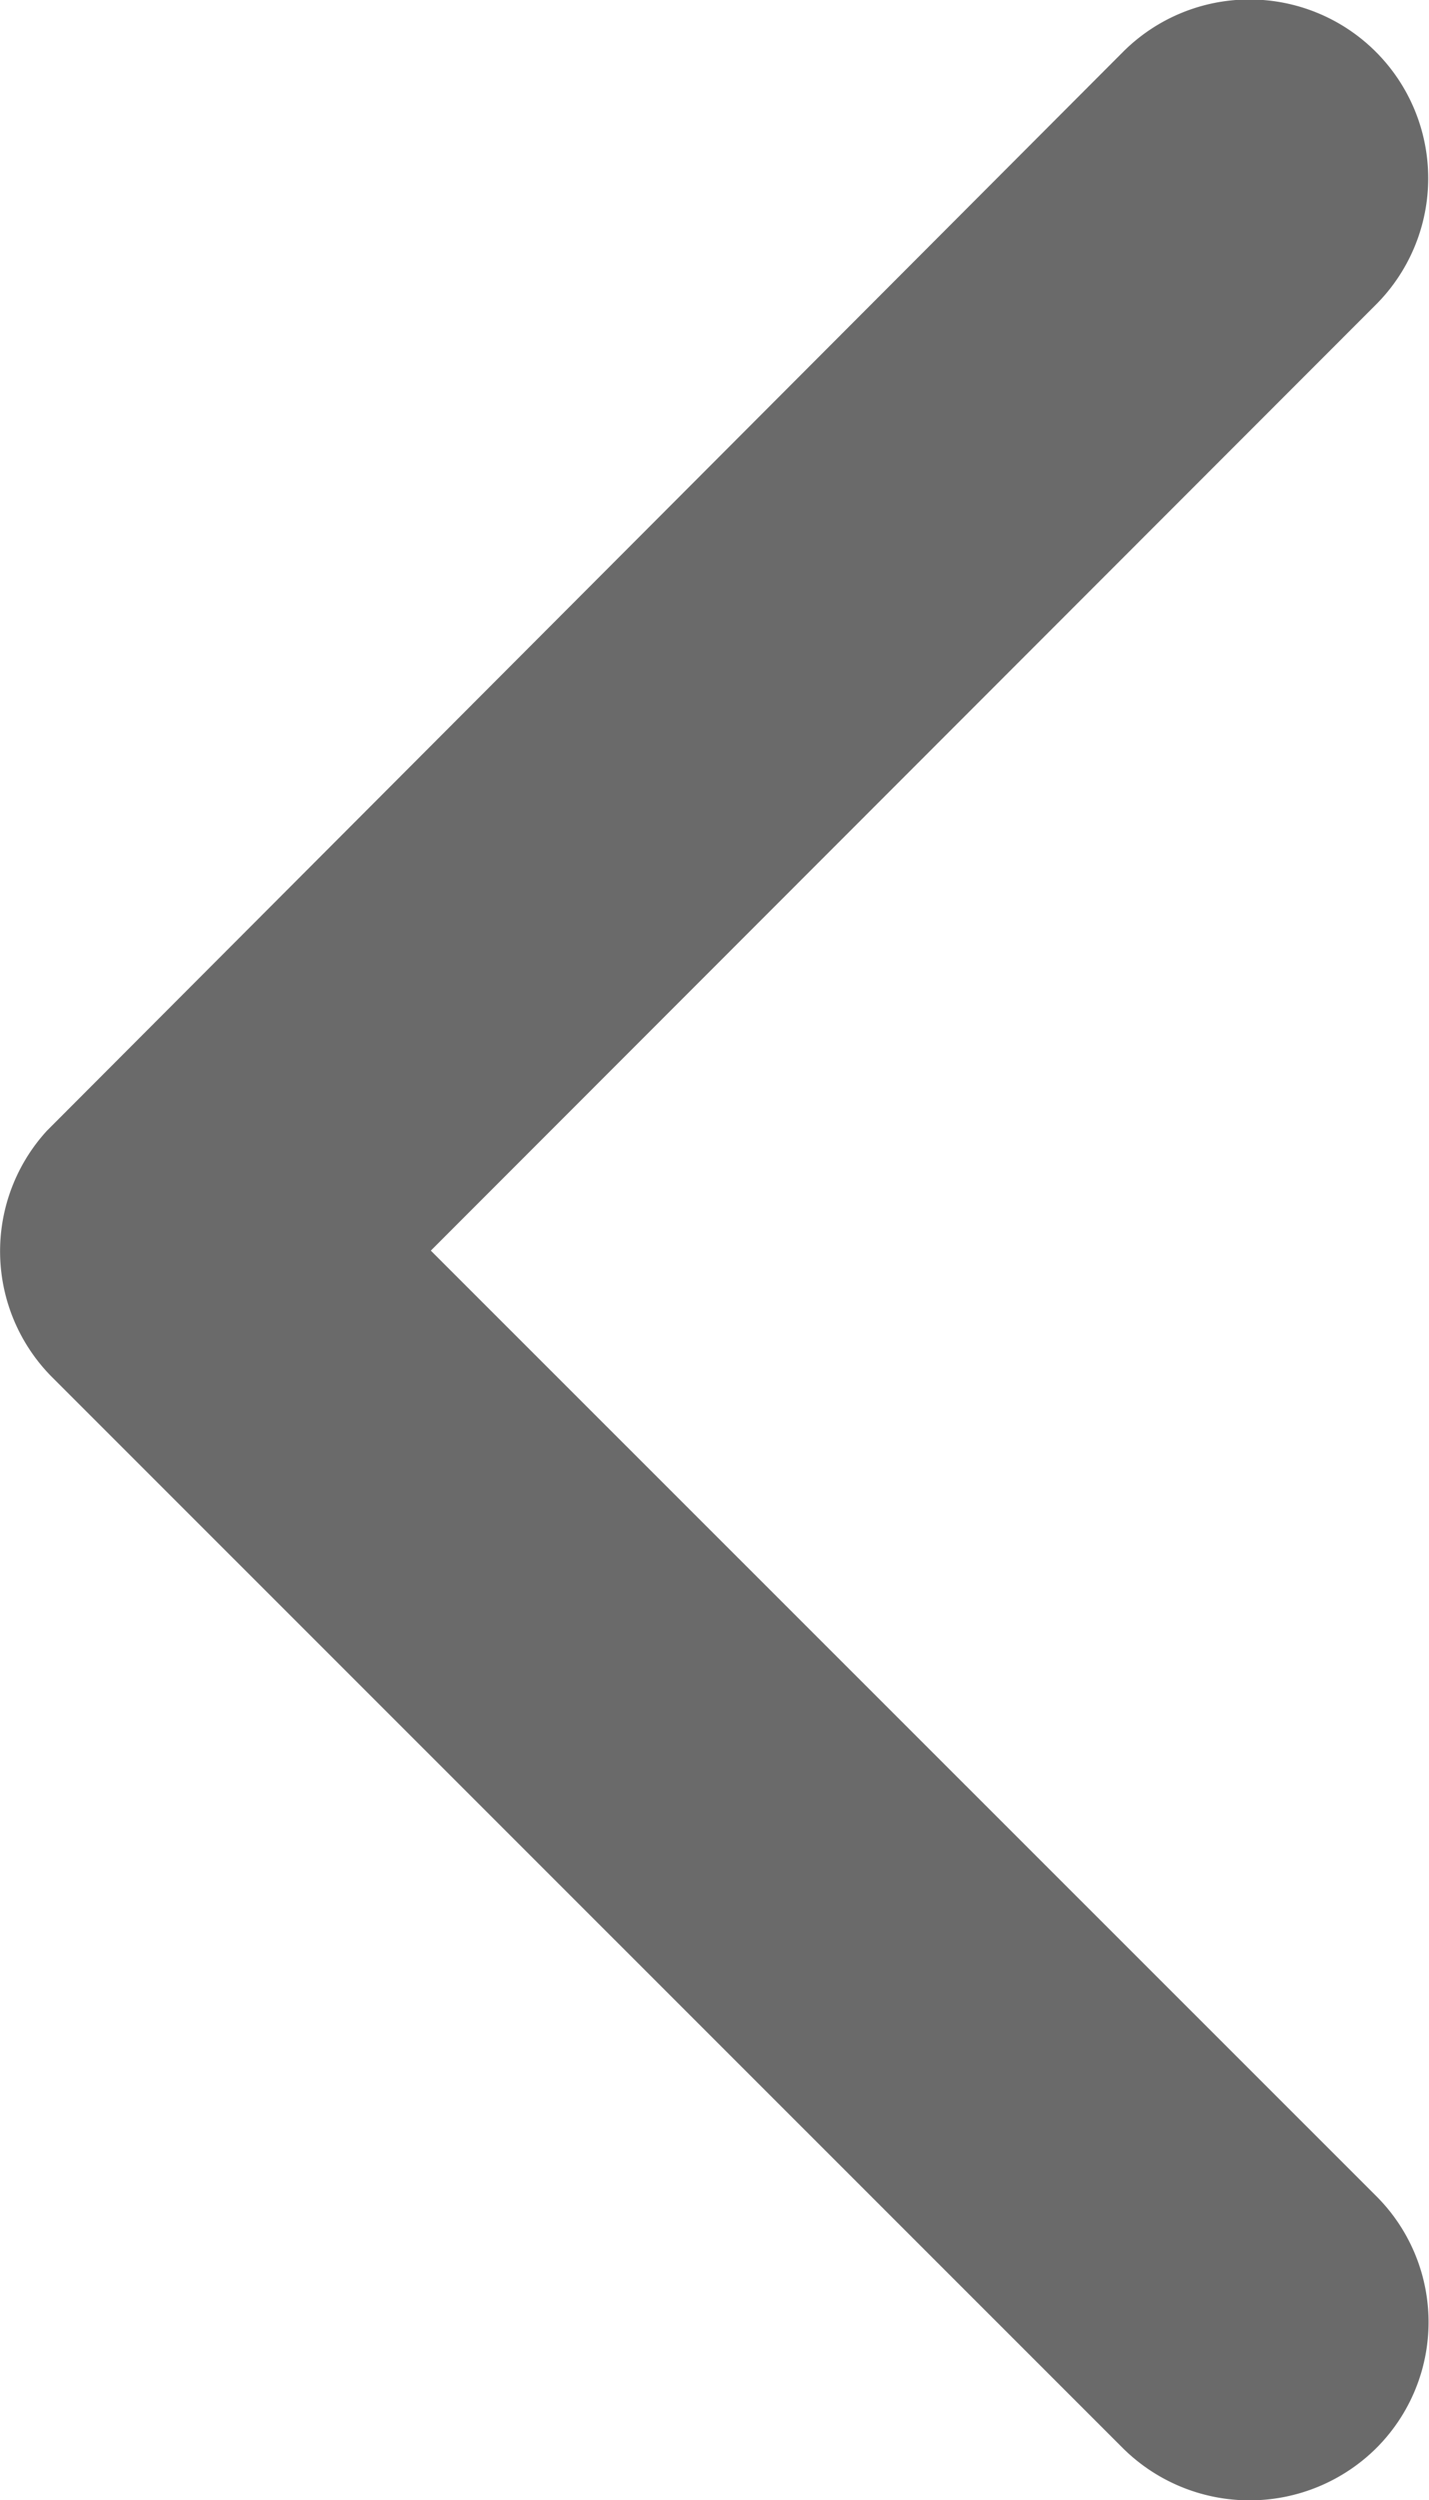 <svg xmlns="http://www.w3.org/2000/svg" width="13.503" height="23.616" viewBox="0 0 13.503 23.616"><defs><style>.a{fill:#6a6a6a;}</style></defs><path class="a" d="M11.813,9.432,20.742.5a1.681,1.681,0,0,1,2.384,0,1.7,1.7,0,0,1,0,2.391L13.008,13.011a1.685,1.685,0,0,1-2.327.049L.492,2.893A1.688,1.688,0,0,1,2.876.5Z" transform="translate(13.503) rotate(90)"/></svg>